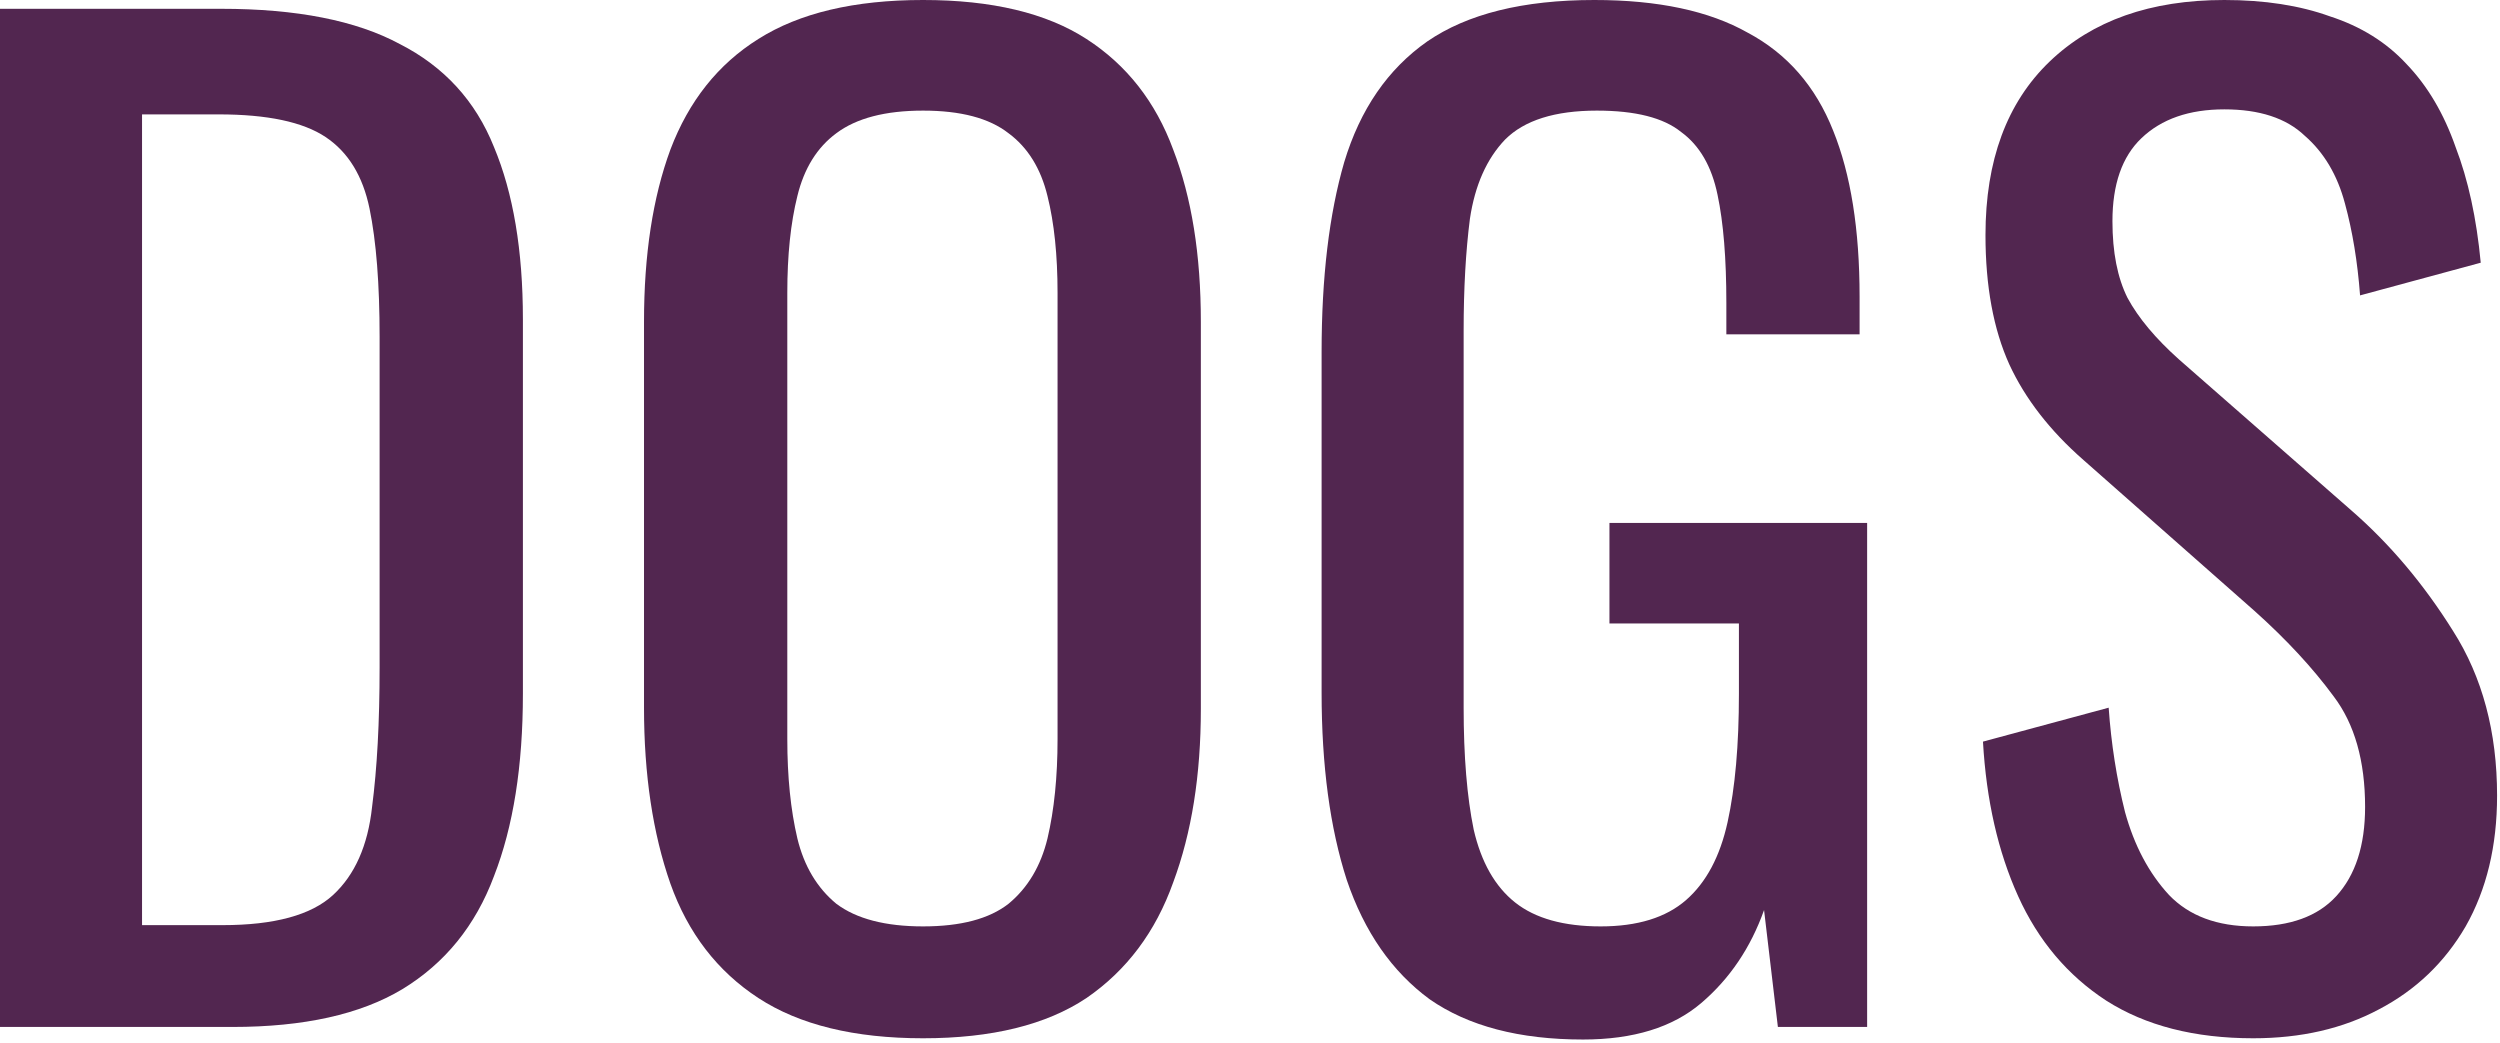 <?xml version="1.0" encoding="UTF-8"?>
<svg xmlns="http://www.w3.org/2000/svg" width="537" height="224" viewBox="0 0 537 224" fill="none">
  <path d="M483.992 223.02C471.392 223.02 460.862 220.32 452.402 214.92C444.122 209.52 437.822 202.05 433.502 192.51C429.182 182.97 426.662 171.9 425.942 159.3L452.942 152.01C453.482 159.75 454.652 167.22 456.452 174.42C458.432 181.62 461.582 187.56 465.902 192.24C470.222 196.74 476.252 198.99 483.992 198.99C491.912 198.99 497.852 196.83 501.812 192.51C505.952 188.01 508.022 181.62 508.022 173.34C508.022 163.44 505.772 155.52 501.272 149.58C496.772 143.46 491.102 137.34 484.262 131.22L447.542 98.82C440.342 92.52 435.032 85.68 431.612 78.3C428.192 70.74 426.482 61.47 426.482 50.49C426.482 34.47 431.072 22.05 440.252 13.23C449.432 4.41 461.942 0 477.782 0C486.422 0 493.982 1.17 500.462 3.51C507.122 5.67 512.612 9.09 516.932 13.77C521.432 18.45 524.942 24.39 527.462 31.59C530.162 38.61 531.962 46.89 532.862 56.43L506.942 63.45C506.402 56.25 505.322 49.68 503.702 43.74C502.082 37.62 499.202 32.76 495.062 29.16C491.102 25.38 485.342 23.49 477.782 23.49C470.222 23.49 464.282 25.56 459.962 29.7C455.822 33.66 453.752 39.6 453.752 47.52C453.752 54.18 454.832 59.67 456.992 63.99C459.332 68.31 463.022 72.72 468.062 77.22L505.052 109.62C513.332 116.82 520.622 125.46 526.922 135.54C533.222 145.44 536.372 157.23 536.372 170.91C536.372 181.71 534.122 191.07 529.622 198.99C525.122 206.73 518.912 212.67 510.992 216.81C503.252 220.95 494.252 223.02 483.992 223.02Z" fill="#522650"></path>
  <path d="M340.04 223.29C326.36 223.29 315.38 220.41 307.1 214.65C299 208.71 293.06 200.16 289.28 189C285.68 177.84 283.88 164.43 283.88 148.77V75.6C283.88 59.58 285.5 45.99 288.74 34.83C292.16 23.49 298.1 14.85 306.56 8.91C315.2 2.97 327.17 0 342.47 0C356.15 0 367.13 2.34 375.41 7.02C383.87 11.52 389.99 18.54 393.77 28.08C397.55 37.44 399.44 49.32 399.44 63.72V71.82H370.82V65.07C370.82 55.53 370.19 47.79 368.93 41.85C367.67 35.73 365.06 31.23 361.1 28.35C357.32 25.29 351.29 23.76 343.01 23.76C334.01 23.76 327.44 25.83 323.3 29.97C319.34 34.11 316.82 39.78 315.74 46.98C314.84 54 314.39 62.01 314.39 71.01V152.01C314.39 162.45 315.11 171.18 316.55 178.2C318.17 185.22 321.14 190.44 325.46 193.86C329.78 197.28 335.9 198.99 343.82 198.99C351.74 198.99 357.86 197.1 362.18 193.32C366.5 189.54 369.47 183.96 371.09 176.58C372.71 169.2 373.52 160.02 373.52 149.04V133.92H345.71V112.32H401.06V220.59H381.89L378.92 195.48C376.04 203.58 371.54 210.24 365.42 215.46C359.3 220.68 350.84 223.29 340.04 223.29Z" fill="#522650"></path>
  <path d="M198.273 223.02C183.513 223.02 171.723 220.14 162.903 214.38C154.083 208.62 147.783 200.43 144.003 189.81C140.223 179.01 138.333 166.41 138.333 152.01V69.12C138.333 54.72 140.223 42.39 144.003 32.13C147.963 21.69 154.263 13.77 162.903 8.37C171.723 2.79 183.513 0 198.273 0C213.033 0 224.733 2.79 233.373 8.37C242.013 13.95 248.223 21.87 252.003 32.13C255.963 42.39 257.943 54.72 257.943 69.12V152.28C257.943 166.5 255.963 178.92 252.003 189.54C248.223 200.16 242.013 208.44 233.373 214.38C224.733 220.14 213.033 223.02 198.273 223.02ZM198.273 198.99C206.373 198.99 212.493 197.37 216.633 194.13C220.773 190.71 223.563 186.03 225.003 180.09C226.443 173.97 227.163 166.86 227.163 158.76V62.91C227.163 54.81 226.443 47.88 225.003 42.12C223.563 36.18 220.773 31.68 216.633 28.62C212.493 25.38 206.373 23.76 198.273 23.76C190.173 23.76 183.963 25.38 179.643 28.62C175.503 31.68 172.713 36.18 171.273 42.12C169.833 47.88 169.113 54.81 169.113 62.91V158.76C169.113 166.86 169.833 173.97 171.273 180.09C172.713 186.03 175.503 190.71 179.643 194.13C183.963 197.37 190.173 198.99 198.273 198.99Z" fill="#522650"></path>
  <path d="M0 220.59V1.89H47.52C63.72 1.89 76.5 4.41 85.86 9.45C95.4 14.31 102.15 21.69 106.11 31.59C110.25 41.49 112.32 53.82 112.32 68.58V149.04C112.32 164.52 110.25 177.57 106.11 188.19C102.15 198.81 95.58 206.91 86.4 212.49C77.4 217.89 65.25 220.59 49.95 220.59H0ZM30.51 198.72H47.79C58.95 198.72 66.87 196.56 71.55 192.24C76.23 187.92 79.02 181.62 79.92 173.34C81 165.06 81.54 155.07 81.54 143.37V72.36C81.54 61.02 80.82 51.84 79.38 44.82C77.94 37.8 74.79 32.67 69.93 29.43C65.07 26.19 57.42 24.57 46.98 24.57H30.51V198.72Z" fill="#522650"></path>
</svg>
